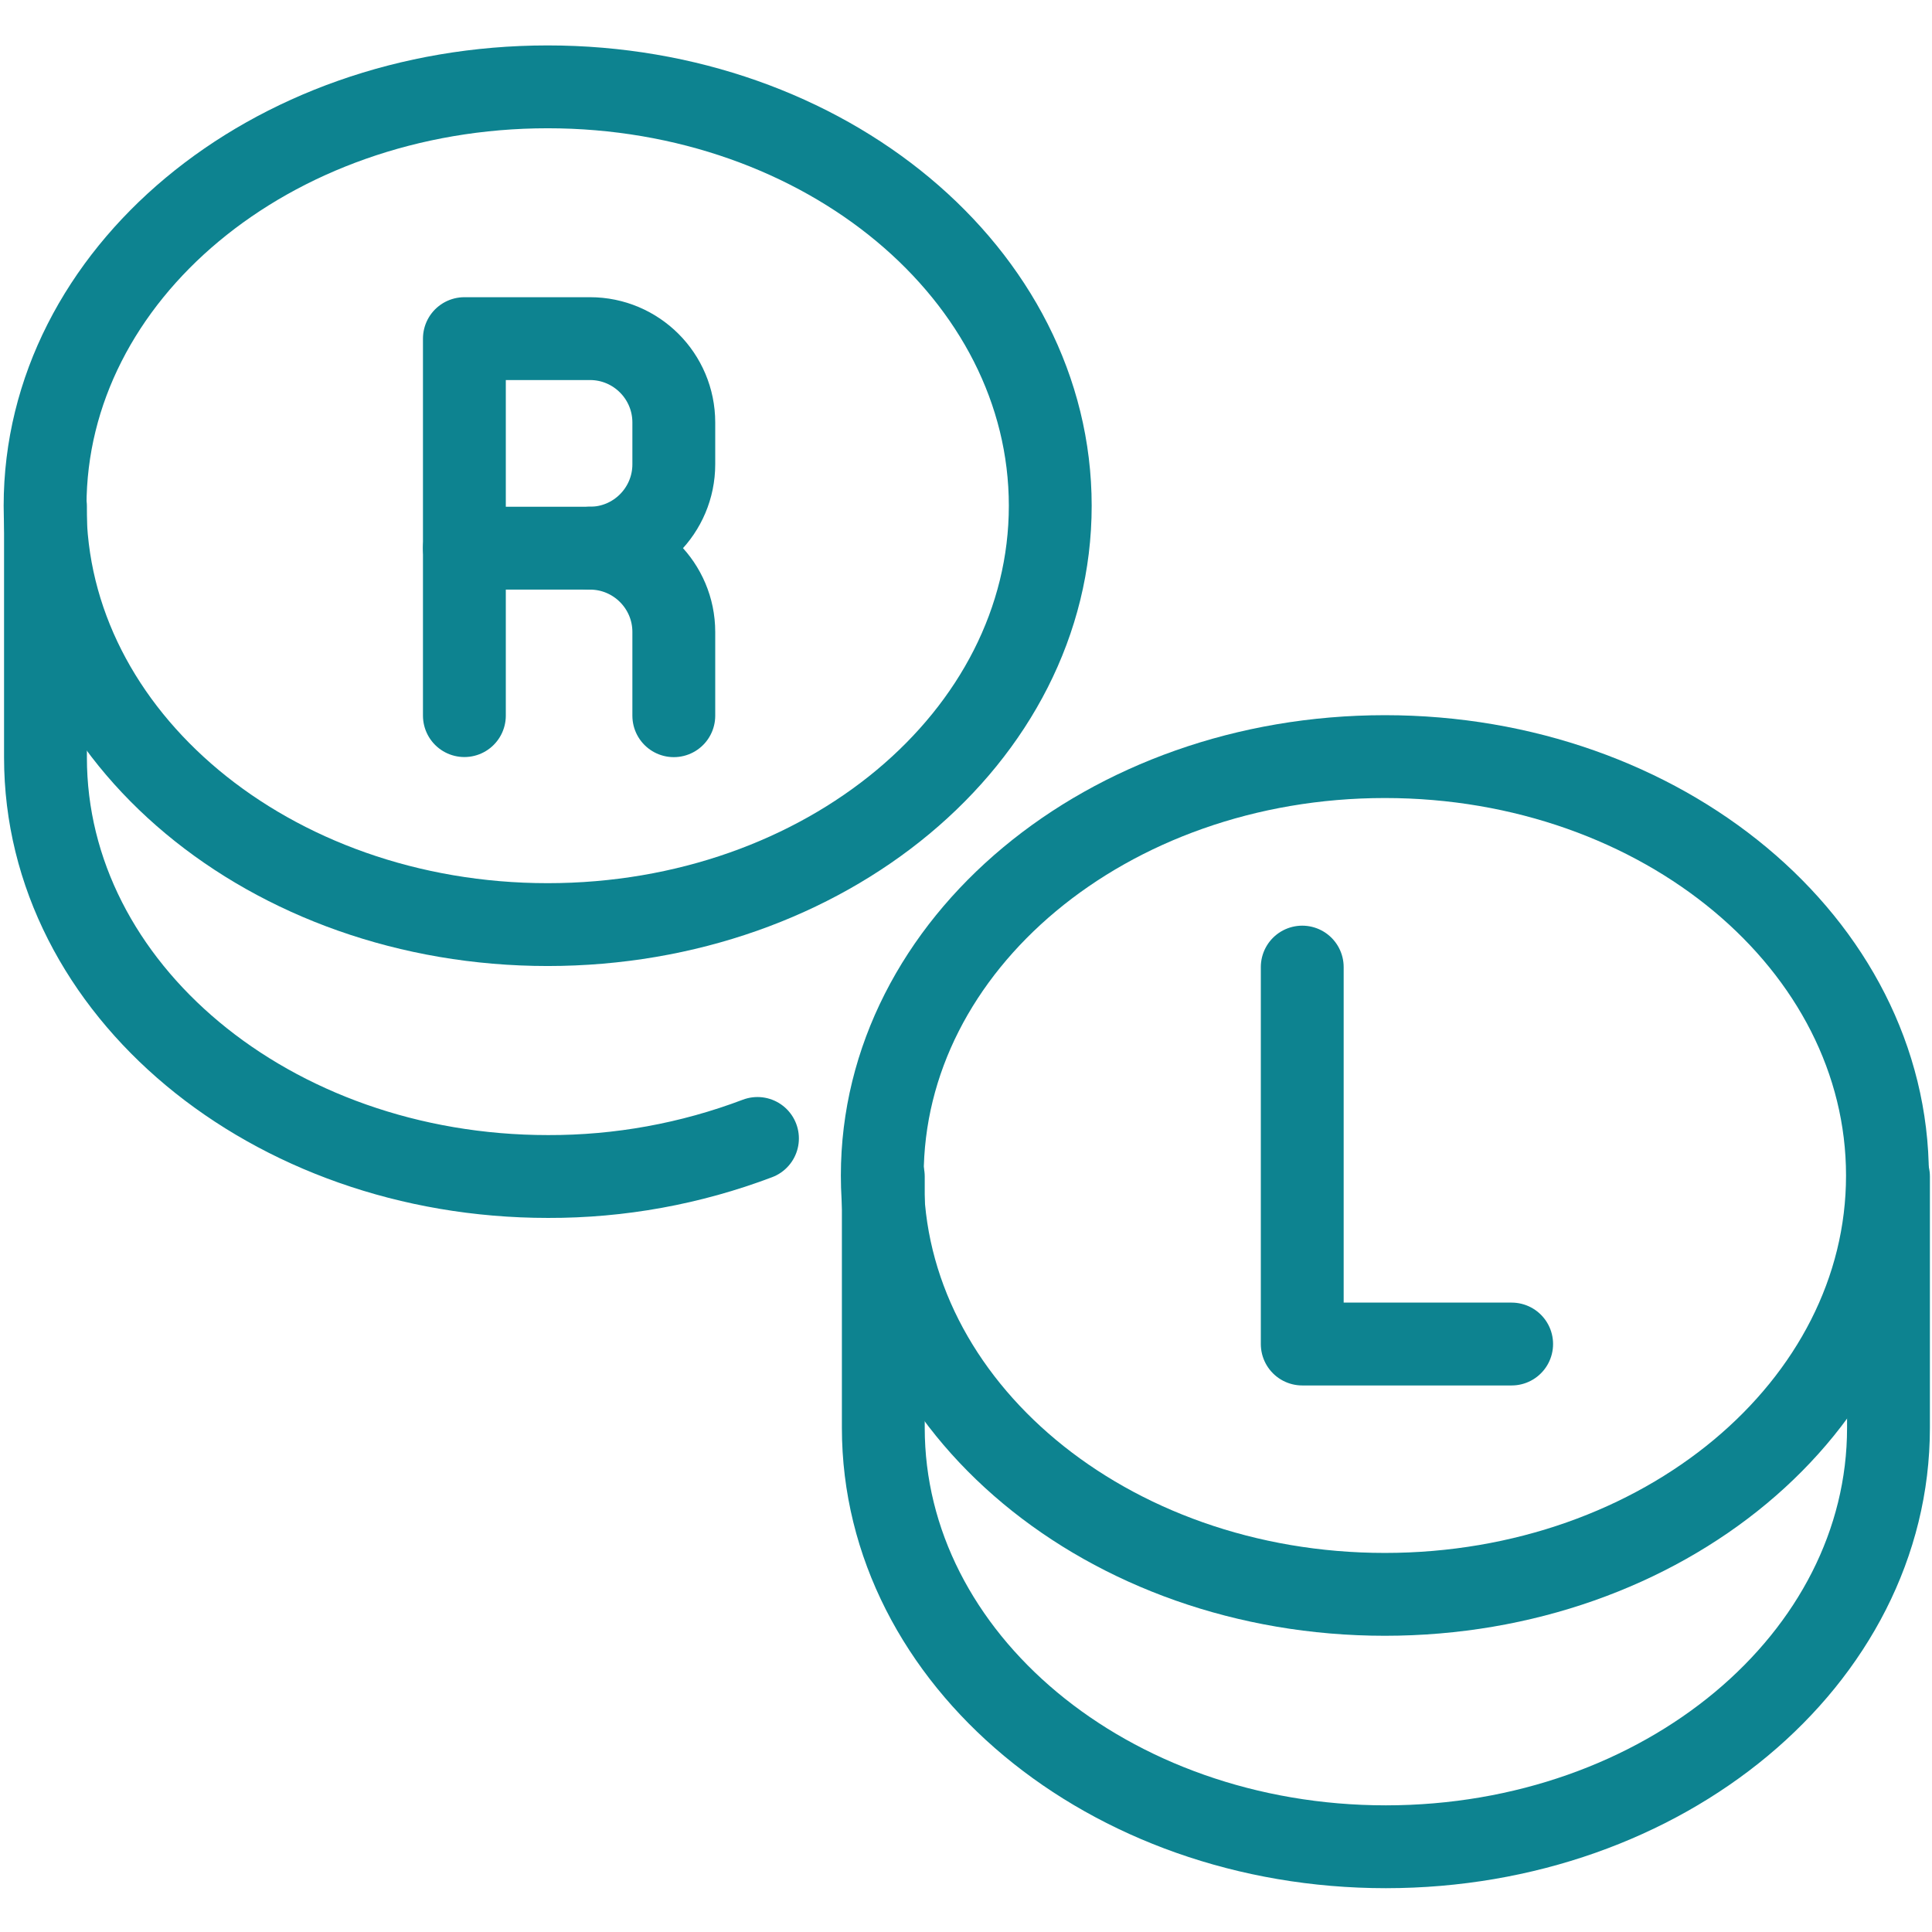 <?xml version="1.0" encoding="UTF-8"?>
<svg xmlns="http://www.w3.org/2000/svg" xmlns:xlink="http://www.w3.org/1999/xlink" width="75px" height="75px" viewBox="0 0 75 75" version="1.1">
<g id="surface1">
<path style="fill:none;stroke-width:6;stroke-linecap:round;stroke-linejoin:round;stroke:rgb(5.098%,51.373%,56.471%);stroke-opacity:1;stroke-miterlimit:4;" d="M 72.802 30.337 C 72.802 13.581 56.505 -0.003 36.402 -0.003 C 16.299 -0.003 0.002 13.581 0.002 30.337 C 0.002 47.094 16.299 60.671 36.402 60.671 C 56.505 60.671 72.802 47.094 72.802 30.337 Z M 72.802 30.337 " transform="matrix(0.536,0,0,0.536,1.749,3.373)"/>
<path style="fill:none;stroke-width:6;stroke-linecap:round;stroke-linejoin:round;stroke:rgb(5.098%,51.373%,56.471%);stroke-opacity:1;stroke-miterlimit:4;" d="M 105.703 147.529 C 100.854 149.366 95.714 150.299 90.537 150.285 C 70.434 150.285 54.137 136.701 54.137 119.944 L 54.137 101.744 " transform="matrix(0.536,0,0,0.536,-27.252,-34.881)"/>
<path style="fill:none;stroke-width:6;stroke-linecap:round;stroke-linejoin:round;stroke:rgb(5.098%,51.373%,56.471%);stroke-opacity:1;stroke-miterlimit:4;" d="M 72.8 30.336 C 72.8 13.587 56.503 -0.005 36.4 -0.005 C 16.297 -0.005 0 13.587 0 30.336 C 0 47.092 16.297 60.669 36.4 60.669 C 56.503 60.669 72.8 47.092 72.8 30.336 Z M 72.8 30.336 " transform="matrix(0.536,0,0,0.536,34.25,29.374)"/>
<path style="fill:none;stroke-width:6;stroke-linecap:round;stroke-linejoin:round;stroke:rgb(5.098%,51.373%,56.471%);stroke-opacity:1;stroke-miterlimit:4;" d="M 213.604 171.078 L 213.604 189.278 C 213.604 206.034 197.307 219.611 177.204 219.618 C 157.108 219.618 140.804 206.034 140.804 189.278 L 140.804 171.078 " transform="matrix(0.536,0,0,0.536,-41.181,-46.024)"/>
<path style="fill:none;stroke-width:6;stroke-linecap:round;stroke-linejoin:round;stroke:rgb(5.098%,51.373%,56.471%);stroke-opacity:1;stroke-miterlimit:4;" d="M 97.471 99.578 L 97.471 84.404 L 106.571 84.404 C 109.918 84.404 112.638 87.123 112.638 90.478 L 112.638 93.504 C 112.638 96.858 109.918 99.578 106.571 99.578 " transform="matrix(0.536,0,0,0.536,-34.217,-32.095)"/>
<path style="fill:none;stroke-width:6;stroke-linecap:round;stroke-linejoin:round;stroke:rgb(5.098%,51.373%,56.471%);stroke-opacity:1;stroke-miterlimit:4;" d="M 97.471 118.204 L 97.471 106.078 L 106.571 106.078 C 109.918 106.078 112.638 108.797 112.638 112.144 L 112.638 118.211 " transform="matrix(0.536,0,0,0.536,-34.217,-35.577)"/>
<path style="fill:none;stroke-width:6;stroke-linecap:round;stroke-linejoin:round;stroke:rgb(5.098%,51.373%,56.471%);stroke-opacity:1;stroke-miterlimit:4;" d="M 184.138 149.411 L 184.138 176.711 L 199.304 176.711 " transform="matrix(0.536,0,0,0.536,-48.145,-42.542)"/>
</g>
</svg>
